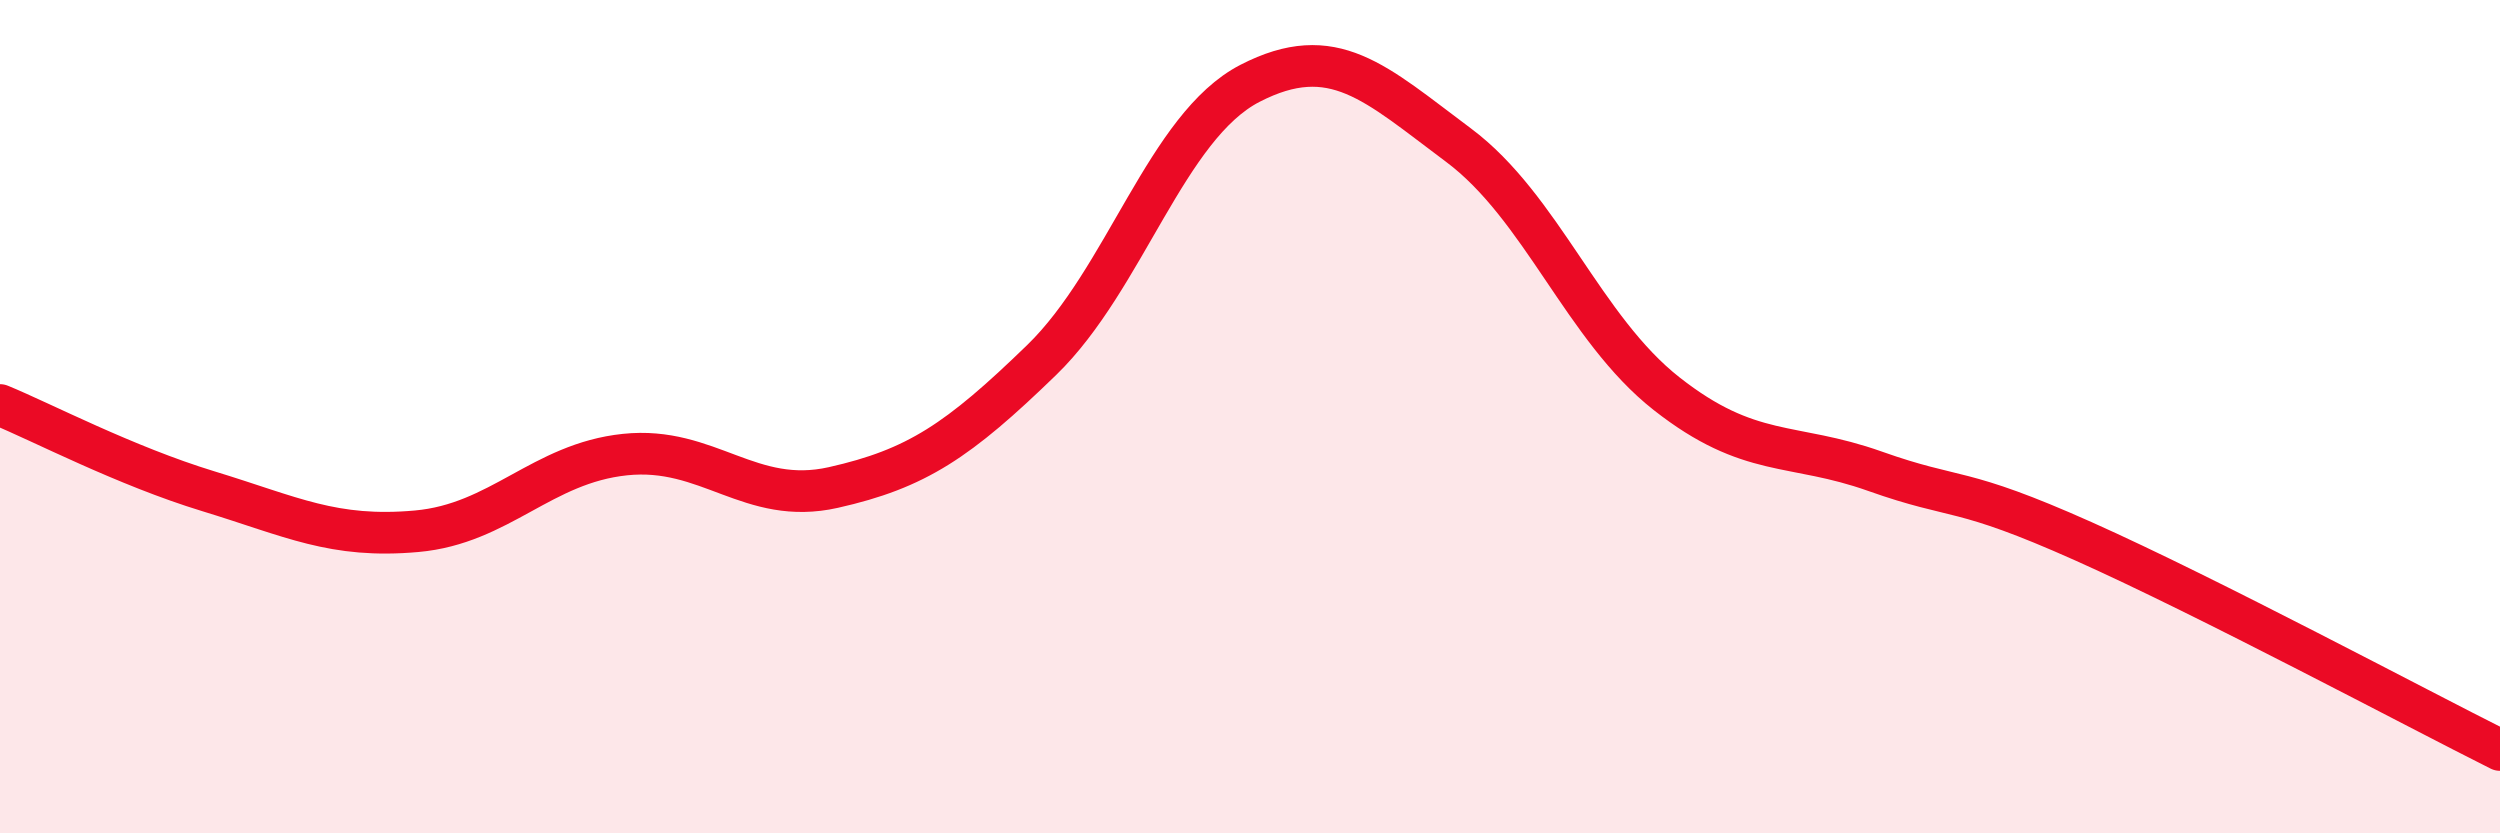 
    <svg width="60" height="20" viewBox="0 0 60 20" xmlns="http://www.w3.org/2000/svg">
      <path
        d="M 0,9.72 C 1,10.13 3,11.18 5,11.79 C 7,12.4 8,12.93 10,12.75 C 12,12.57 13,11.12 15,10.91 C 17,10.7 18,12.15 20,11.7 C 22,11.25 23,10.58 25,8.64 C 27,6.7 28,3.03 30,2 C 32,0.97 33,1.99 35,3.48 C 37,4.97 38,7.88 40,9.45 C 42,11.02 43,10.6 45,11.31 C 47,12.02 47,11.65 50,12.99 C 53,14.33 58,17 60,18L60 20L0 20Z"
        fill="#EB0A25"
        opacity="0.1"
        stroke-linecap="round"
        stroke-linejoin="round"
      />
      <path
        d="M 0,9.72 C 1,10.13 3,11.18 5,11.79 C 7,12.4 8,12.93 10,12.75 C 12,12.57 13,11.12 15,10.91 C 17,10.7 18,12.15 20,11.7 C 22,11.25 23,10.58 25,8.64 C 27,6.7 28,3.03 30,2 C 32,0.97 33,1.99 35,3.48 C 37,4.97 38,7.88 40,9.45 C 42,11.02 43,10.6 45,11.31 C 47,12.02 47,11.65 50,12.99 C 53,14.33 58,17 60,18"
        stroke="#EB0A25"
        stroke-width="1"
        fill="none"
        stroke-linecap="round"
        stroke-linejoin="round"
      />
    </svg>
  